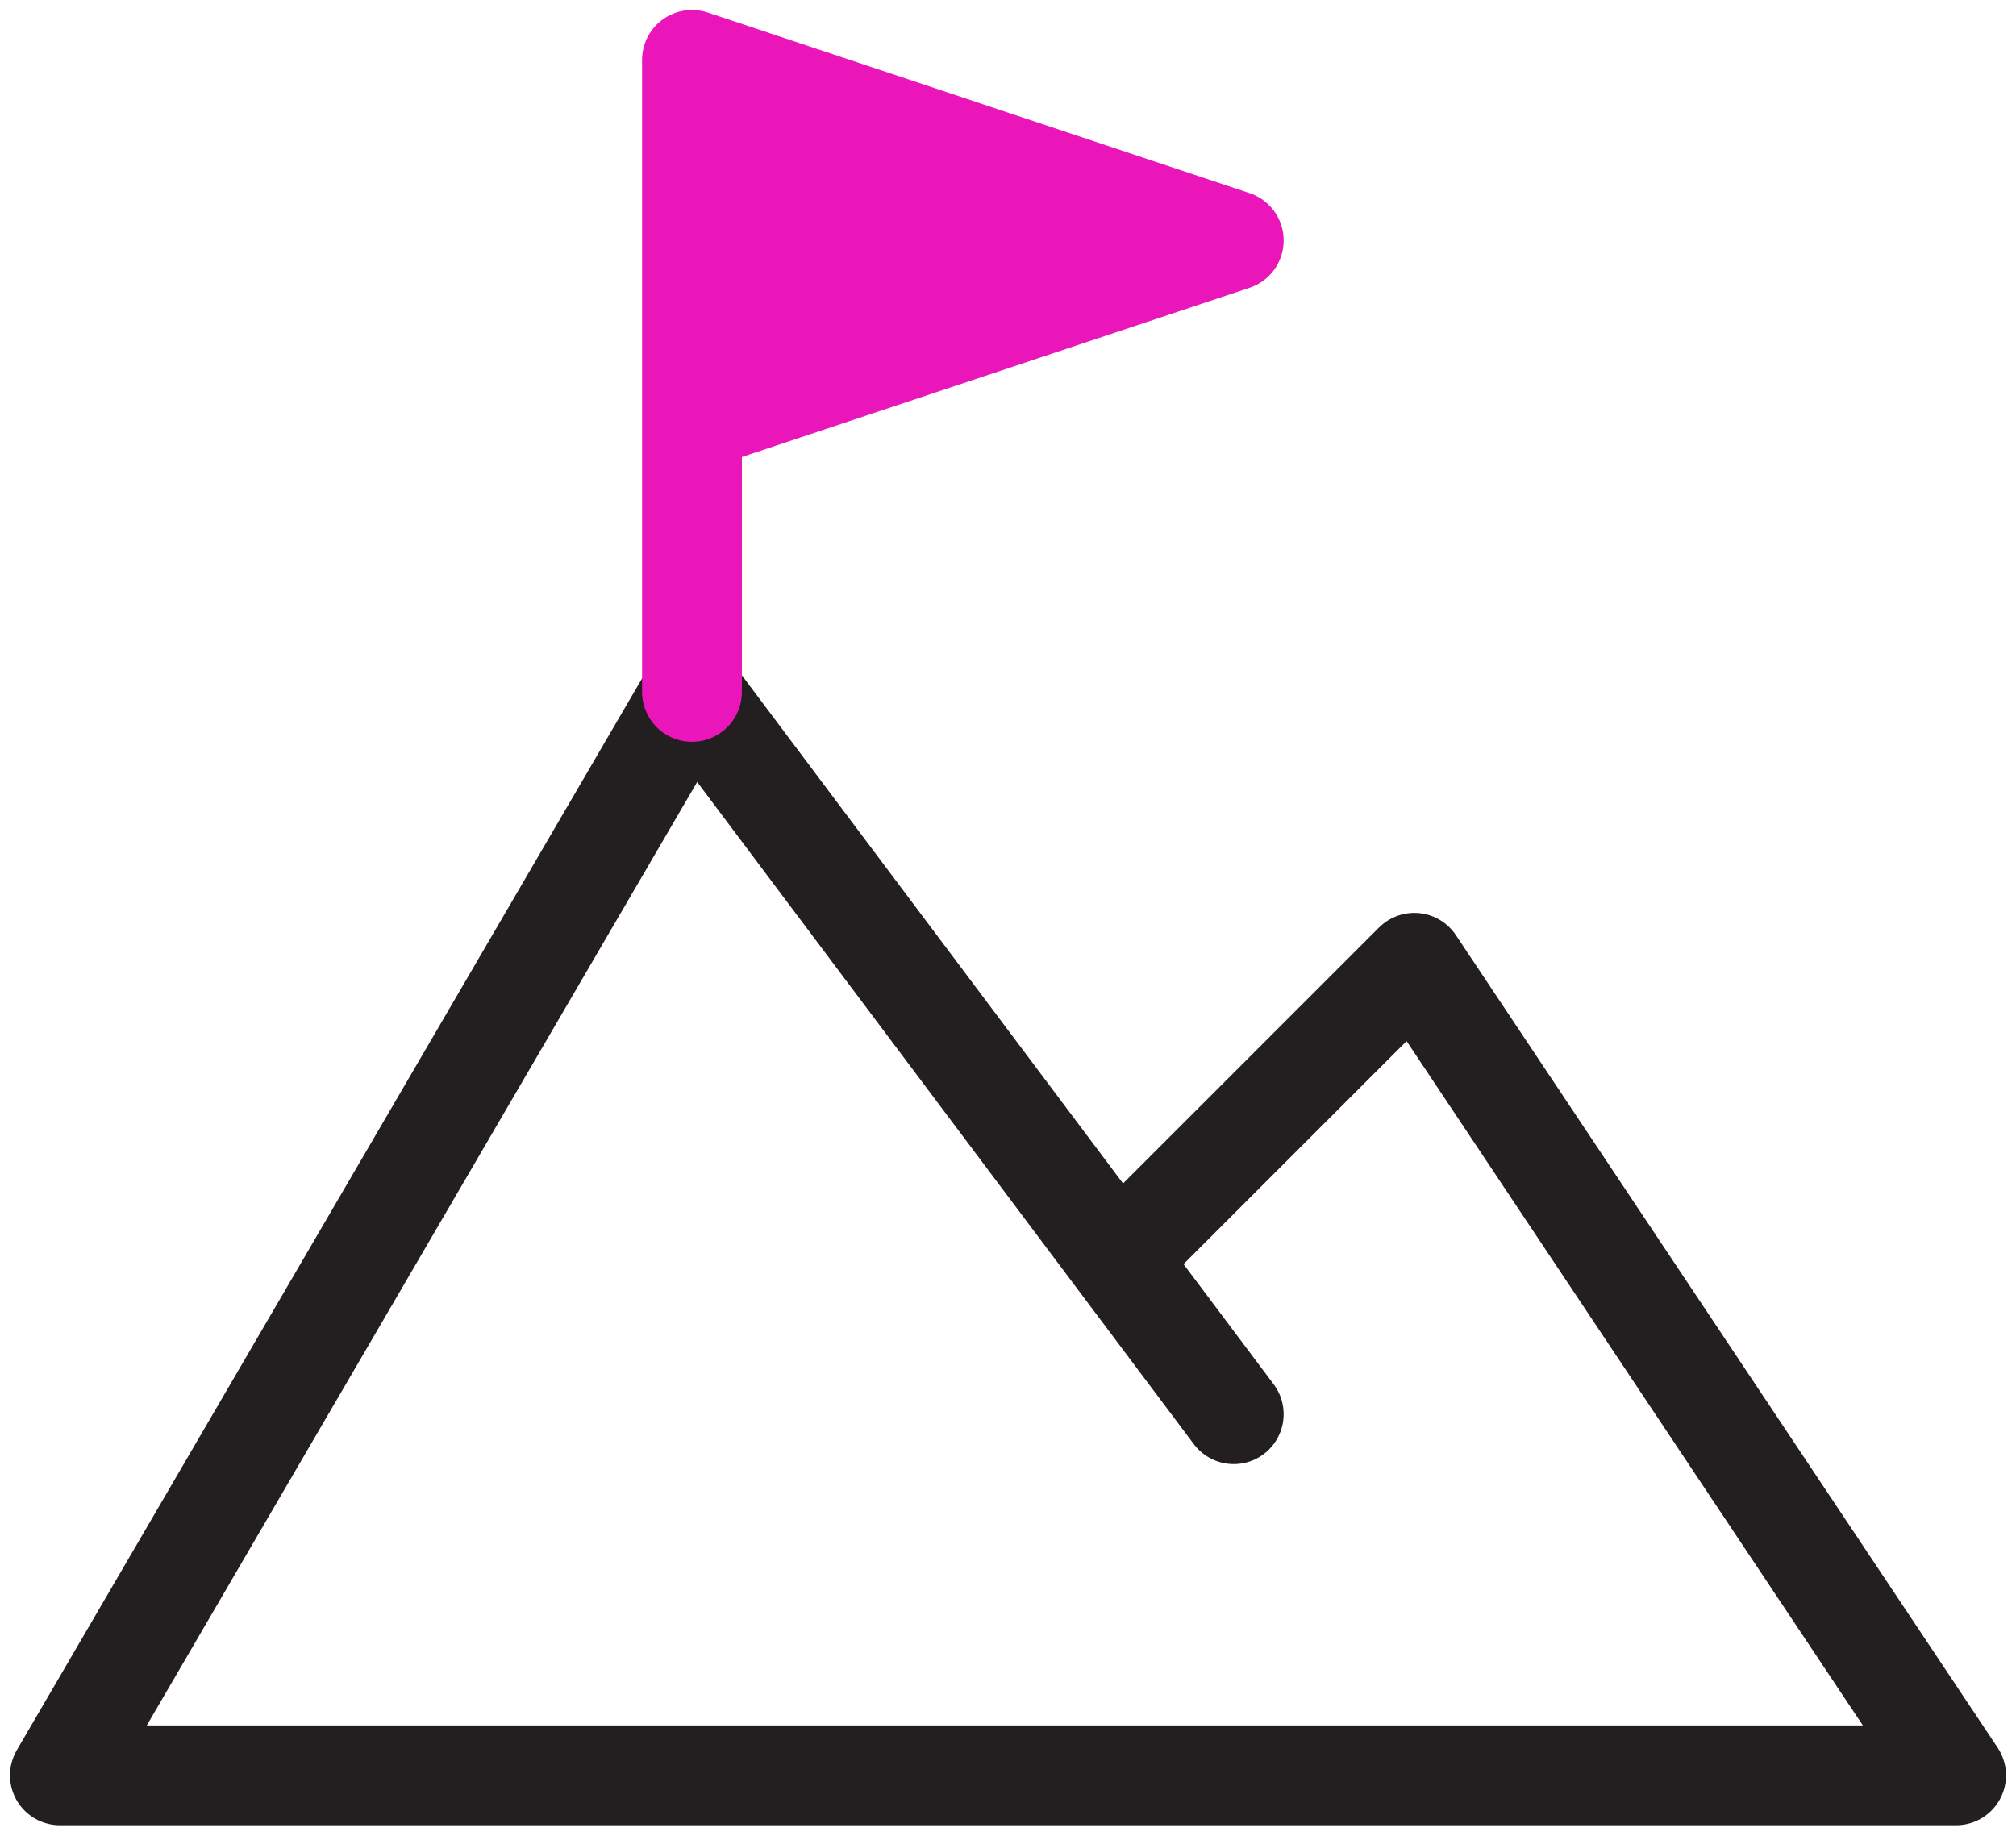 <svg width="101" height="92" viewBox="0 0 101 92" fill="none" xmlns="http://www.w3.org/2000/svg">
<path d="M61.809 70.857L34.667 34.666L3 88.952H98L70.857 48.238L57.286 61.809" stroke="#231F20" stroke-width="5" stroke-linecap="round" stroke-linejoin="round"/>
<path d="M34.667 34.667V3L61.81 12.048L34.667 21.095" fill="#EA16B9"/>
<path d="M34.667 34.667V3L61.81 12.048L34.667 21.095" stroke="#EA16B9" stroke-width="5" stroke-linecap="round" stroke-linejoin="round"/>
</svg>
